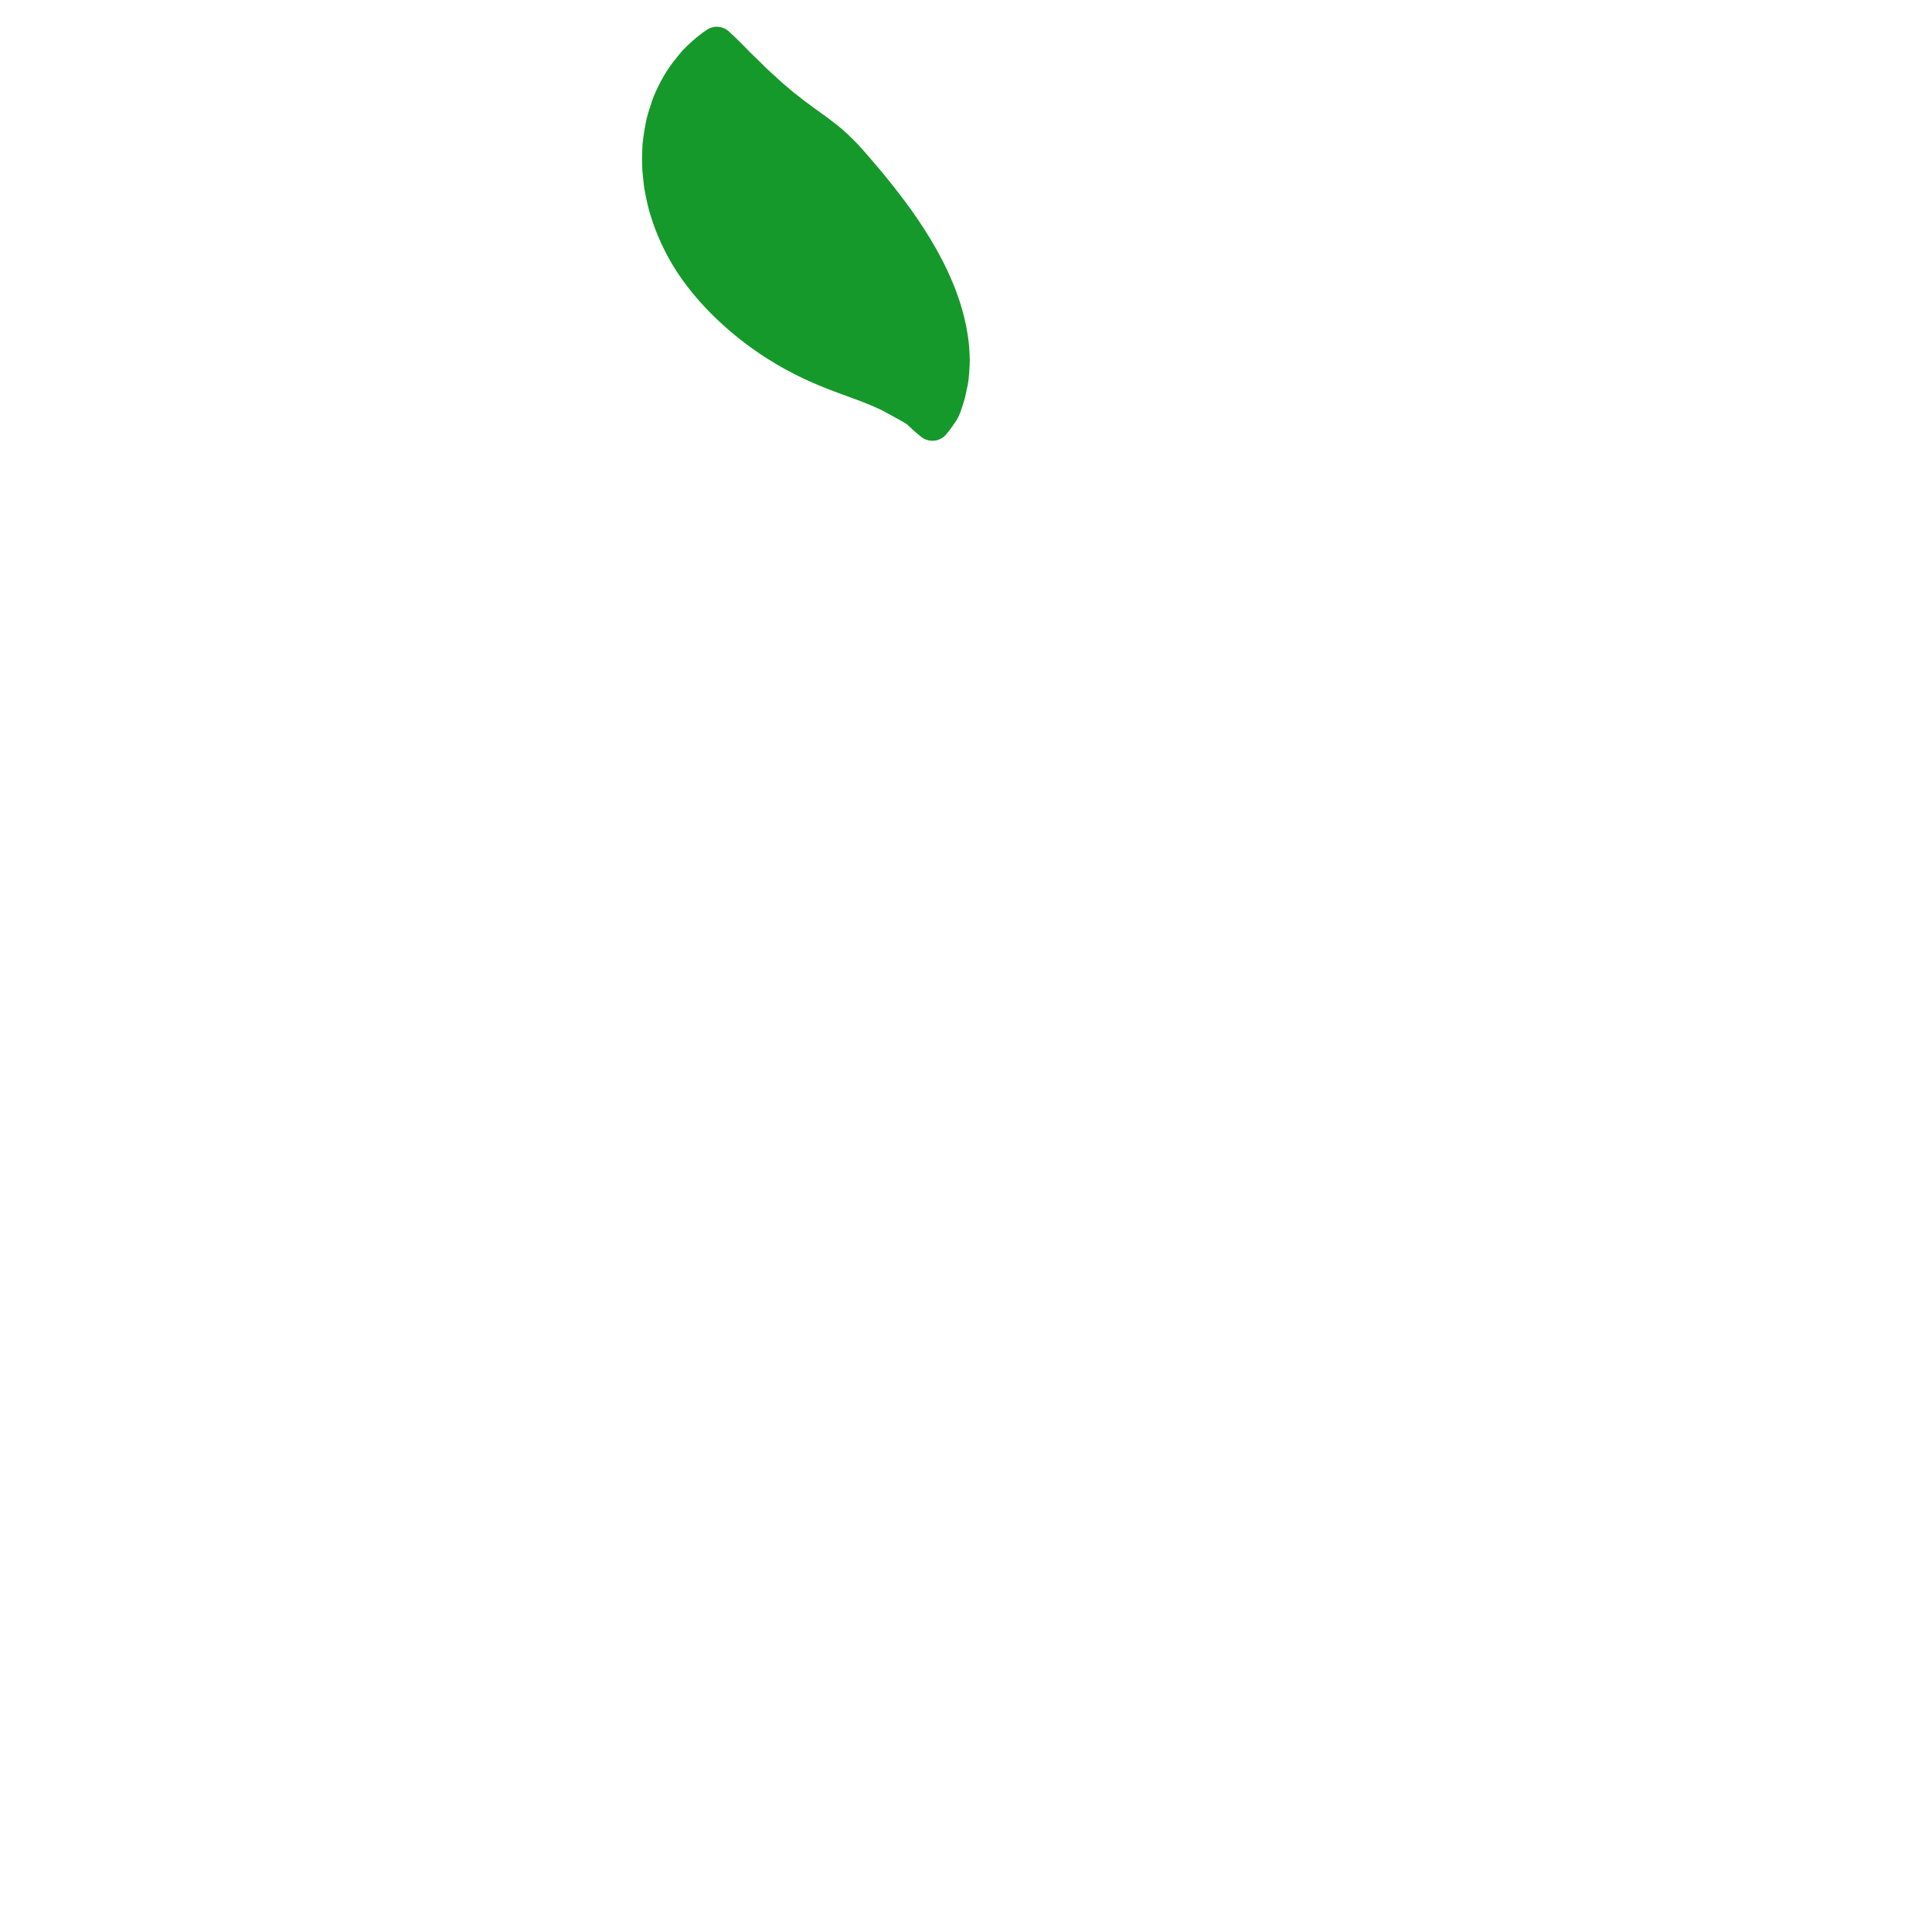 <?xml version="1.0" encoding="iso-8859-1"?>
<!-- Generator: Adobe Illustrator 19.1.0, SVG Export Plug-In . SVG Version: 6.00 Build 0)  -->
<!DOCTYPE svg PUBLIC "-//W3C//DTD SVG 1.1//EN" "http://www.w3.org/Graphics/SVG/1.1/DTD/svg11.dtd">
<svg version="1.1" xmlns="http://www.w3.org/2000/svg" xmlns:xlink="http://www.w3.org/1999/xlink" x="0px" y="0px"
	 viewBox="0 0 512 512" enable-background="new 0 0 512 512" xml:space="preserve">
<g id="Layer_6">
	<path fill="#16992B" d="M244.095,115.74c0,0-0.134-0.109-0.392-0.32c-0.25-0.212-0.663-0.522-1.124-0.936
		c-0.456-0.414-1.067-0.919-1.684-1.524c-0.159-0.151-0.323-0.307-0.493-0.469c-0.173-0.152-0.367-0.238-0.557-0.36
		c-0.363-0.216-0.748-0.445-1.156-0.687c-0.807-0.474-1.584-0.832-2.552-1.41c-0.471-0.264-0.954-0.526-1.447-0.781
		c-0.253-0.125-0.482-0.258-0.713-0.39c-0.254-0.123-0.513-0.249-0.775-0.376c-0.524-0.247-1.054-0.488-1.588-0.719
		c-0.518-0.231-1.064-0.472-1.642-0.691c-0.538-0.217-1.089-0.44-1.654-0.667c-0.572-0.213-1.158-0.43-1.756-0.653
		c-1.149-0.422-2.345-0.862-3.583-1.317c-0.611-0.217-1.287-0.463-1.905-0.703c-0.631-0.234-1.255-0.473-1.94-0.748
		c-2.574-1.023-5.503-2.257-8.463-3.776c-0.766-0.387-1.511-0.801-2.273-1.202c-0.803-0.419-1.589-0.88-2.379-1.334
		c-0.768-0.447-1.608-0.96-2.42-1.472c-0.817-0.519-1.613-1.02-2.465-1.611c-3.298-2.214-6.794-4.947-10.192-8.092
		c-3.395-3.123-6.836-6.829-9.856-11.008c-3.037-4.135-5.629-8.987-7.517-13.96c-0.456-1.271-0.884-2.534-1.279-3.789
		c-0.387-1.261-0.675-2.585-0.967-3.855c-0.266-1.289-0.536-2.538-0.693-3.829c-0.159-1.285-0.275-2.555-0.393-3.791
		c-0.176-2.494-0.059-4.961,0.055-7.271c0.275-2.342,0.627-4.563,1.09-6.649c0.569-2.086,1.188-4.035,1.872-5.84
		c0.36-0.9,0.768-1.756,1.18-2.582c0.4-0.824,0.811-1.613,1.235-2.366c1.683-3.01,3.671-5.386,5.293-7.269
		c1.817-1.847,3.356-3.184,4.514-4.063c0.554-0.441,1.031-0.766,1.348-0.983c0.316-0.216,0.479-0.328,0.479-0.328
		c1.861-1.275,4.312-1.037,5.895,0.441l0.25,0.235c0,0,0.144,0.134,0.423,0.395c0.281,0.259,0.703,0.642,1.186,1.123
		c1.02,0.966,2.339,2.334,3.907,3.932c0.78,0.757,1.643,1.595,2.583,2.507c0.84,0.873,1.78,1.792,2.787,2.677
		c1.006,0.892,1.952,1.805,2.94,2.696c1.056,0.867,2.067,1.728,3.044,2.574c0.51,0.393,1.031,0.794,1.562,1.202
		c0.484,0.385,0.977,0.777,1.478,1.176c0.5,0.36,1.008,0.727,1.524,1.099c0.482,0.365,0.91,0.739,1.446,1.071
		c0.471,0.339,0.948,0.683,1.431,1.031c0.407,0.357,0.945,0.68,1.409,1.014c0.442,0.338,0.89,0.679,1.341,1.024
		c0.474,0.342,0.922,0.691,1.349,1.045c1.815,1.427,3.435,2.989,5.295,4.892c1.815,1.902,3.622,4.11,5.767,6.61
		c2.113,2.507,4.305,5.252,6.66,8.37c2.344,3.113,4.649,6.468,6.921,10.188c0.555,0.952,1.106,1.895,1.651,2.83
		c0.536,0.965,1.038,1.902,1.566,2.921c0.527,0.991,0.991,2.014,1.47,2.995c0.49,1.029,0.925,2.092,1.356,3.116
		c0.214,0.521,0.428,1.006,0.631,1.543c0.193,0.542,0.386,1.08,0.576,1.613c0.378,1.073,0.74,2.078,1.043,3.168
		c0.625,2.191,1.155,4.231,1.497,6.391c0.165,1.066,0.356,2.06,0.451,3.09c0.084,1.052,0.177,2.054,0.21,3.04
		c0.14,1.919-0.044,3.892-0.176,5.612c-0.08,1.705-0.515,3.4-0.822,4.845c-0.28,1.392-0.781,2.935-1.208,4.145
		c-0.801,2.607-1.962,3.805-2.674,4.877c-0.357,0.506-0.691,0.901-0.887,1.163c-0.205,0.264-0.311,0.4-0.311,0.4
		c-1.617,2.081-4.615,2.457-6.696,0.839C244.161,115.793,244.118,115.759,244.095,115.74z"/>
</g>
<g id="Layer_1">
</g>
</svg>
